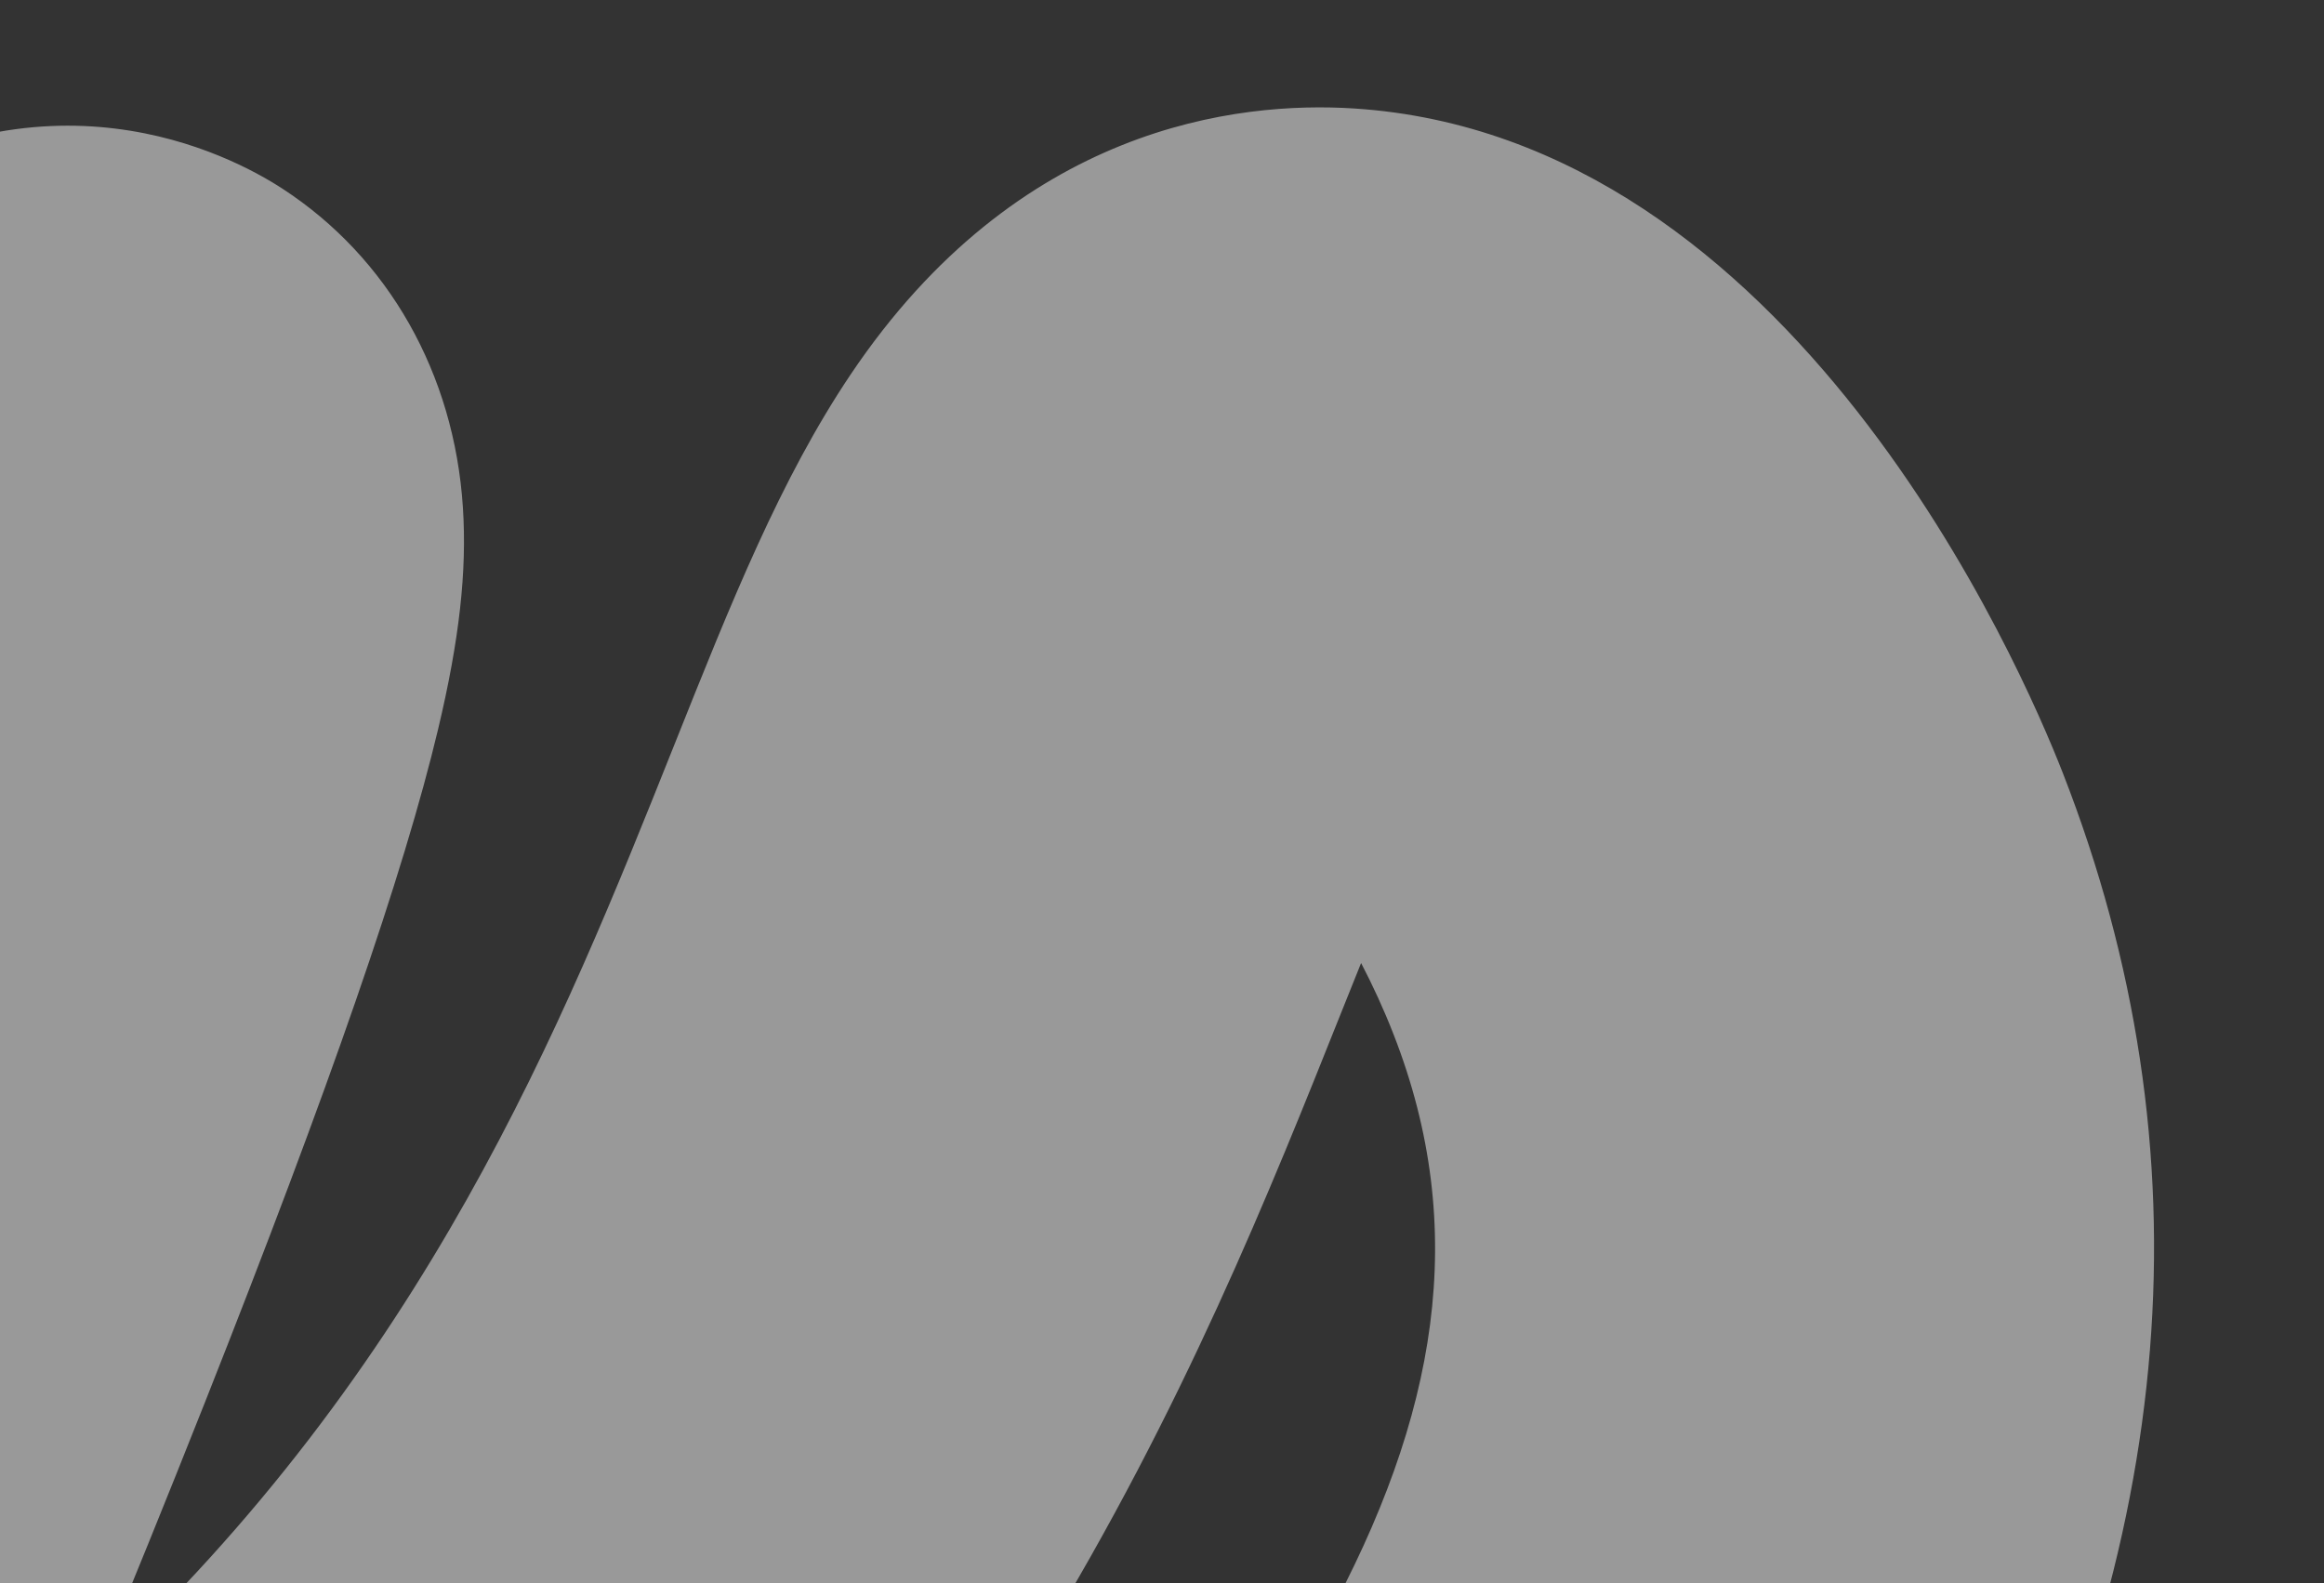<svg width="543" height="370" viewBox="0 0 543 370" fill="none" xmlns="http://www.w3.org/2000/svg">
<rect x="0" y="0" width="543" height="370" fill="#333333" stroke="none"/>
<path d="M649.876 1217.82C639.918 1216.09 630.092 1212.52 620.911 1206.97C581.205 1183.02 568.447 1131.44 592.419 1091.75C732.774 859.269 780.189 700.39 795.258 608.025C811.664 507.44 794.377 461.472 785.617 449.296C770.773 454.901 727.379 486.884 689.373 587.953L688.009 591.359C661.282 653.988 640.388 711.171 621.947 761.606C591.076 846.091 564.426 919.064 523.978 979.773C476.607 1050.88 414.879 1098.48 329.677 1129.59L325.402 1131.15L320.984 1132.24C249.559 1149.84 182.697 1144.15 127.639 1115.78C73.029 1087.64 31.219 1038.11 6.762 972.564L5.905 970.254L5.17 967.891C-19.179 888.667 -7.753 809.023 40.126 724.419C76.71 659.788 130.155 600.196 181.866 542.575C295.137 416.313 361.328 333.057 325.589 241.65C323.303 235.786 320.723 230.209 318.018 225.023C316.401 229.024 314.835 232.941 313.369 236.611C280.533 318.894 230.904 443.221 95.296 549.271C58.795 577.815 17.449 603.43 -18.172 619.58C-41.102 629.975 -61.364 636.477 -80.096 639.489C-127.899 647.15 -158.385 630.252 -175.527 614.738C-196.258 595.989 -207.885 569.527 -208.292 540.247C-208.505 525.39 -205.946 509.832 -200.252 491.27C-193.031 467.714 -180.573 438.684 -163.32 398.524C-152.755 373.897 -140.34 345.01 -126.366 310.946C-132.769 314.264 -139.203 317.652 -145.551 320.98C-178.184 338.101 -211.932 355.797 -242.153 366.726C-264.293 374.742 -283.715 378.799 -301.552 379.149C-337.999 379.865 -370.572 364.594 -390.919 337.271C-408.429 313.729 -423.655 273.511 -396.666 215.642C-386.831 194.552 -372.521 172.7 -355.963 147.427C-318.492 90.219 -267.176 11.886 -253.205 -85.723C-252.808 -88.433 -252.357 -91.454 -251.862 -94.73C-245.511 -136.921 -232.277 -224.683 -278.905 -283.988C-312.103 -326.209 -373.875 -351.635 -462.485 -359.552C-508.711 -363.751 -542.799 -404.53 -538.669 -450.695C-534.557 -496.863 -493.768 -530.933 -447.583 -526.817C-311.015 -514.607 -209.854 -467.839 -146.905 -387.773C-55.45 -271.45 -77.525 -124.931 -85.831 -69.782C-86.251 -66.944 -86.647 -64.346 -86.977 -62.017C-97.972 14.828 -124.121 80.506 -152.644 135.102C-119.35 115.26 -94.915 93.312 -76.119 76.449C-63.979 65.546 -53.509 56.136 -42.157 48.458C10.066 13.148 53.772 36.142 65.925 44.043C90.741 60.161 106.137 87.317 108.155 118.567C109.125 133.5 107.339 149.474 102.368 170.36C94.378 203.944 77.094 253.885 47.941 327.531C38.754 350.725 30.144 371.898 22.095 391.252C99.534 319.365 131.327 239.736 157.422 174.368C170.796 140.839 182.356 111.896 198.765 87.48C237.822 29.365 289.203 23.605 316.353 25.346C418.787 31.894 472.263 155.786 481.949 180.557C516.477 268.879 509.083 360.871 459.968 453.975C421.545 526.796 363.249 591.798 306.85 654.65C259.029 707.952 213.861 758.316 186.239 807.096C155.758 860.956 158.447 893.751 164.961 916.336C179.07 952.829 203.901 986.662 276.425 970.308C376.342 932.389 403.144 871.163 464.211 704.029C483.201 652.055 504.706 593.195 532.837 527.147C558.819 458.547 591.604 402.458 630.306 360.416C673.157 313.856 722.109 286.541 771.86 281.399C835.043 274.876 892.014 303.805 928.168 360.779C973.524 432.241 982.105 541.59 952.986 676.983C921.451 823.658 848.495 992.385 736.135 1178.48C717.725 1208.99 682.959 1223.58 649.839 1217.81L649.876 1217.82Z" fill="white" fill-opacity="0.5"/>
</svg>
